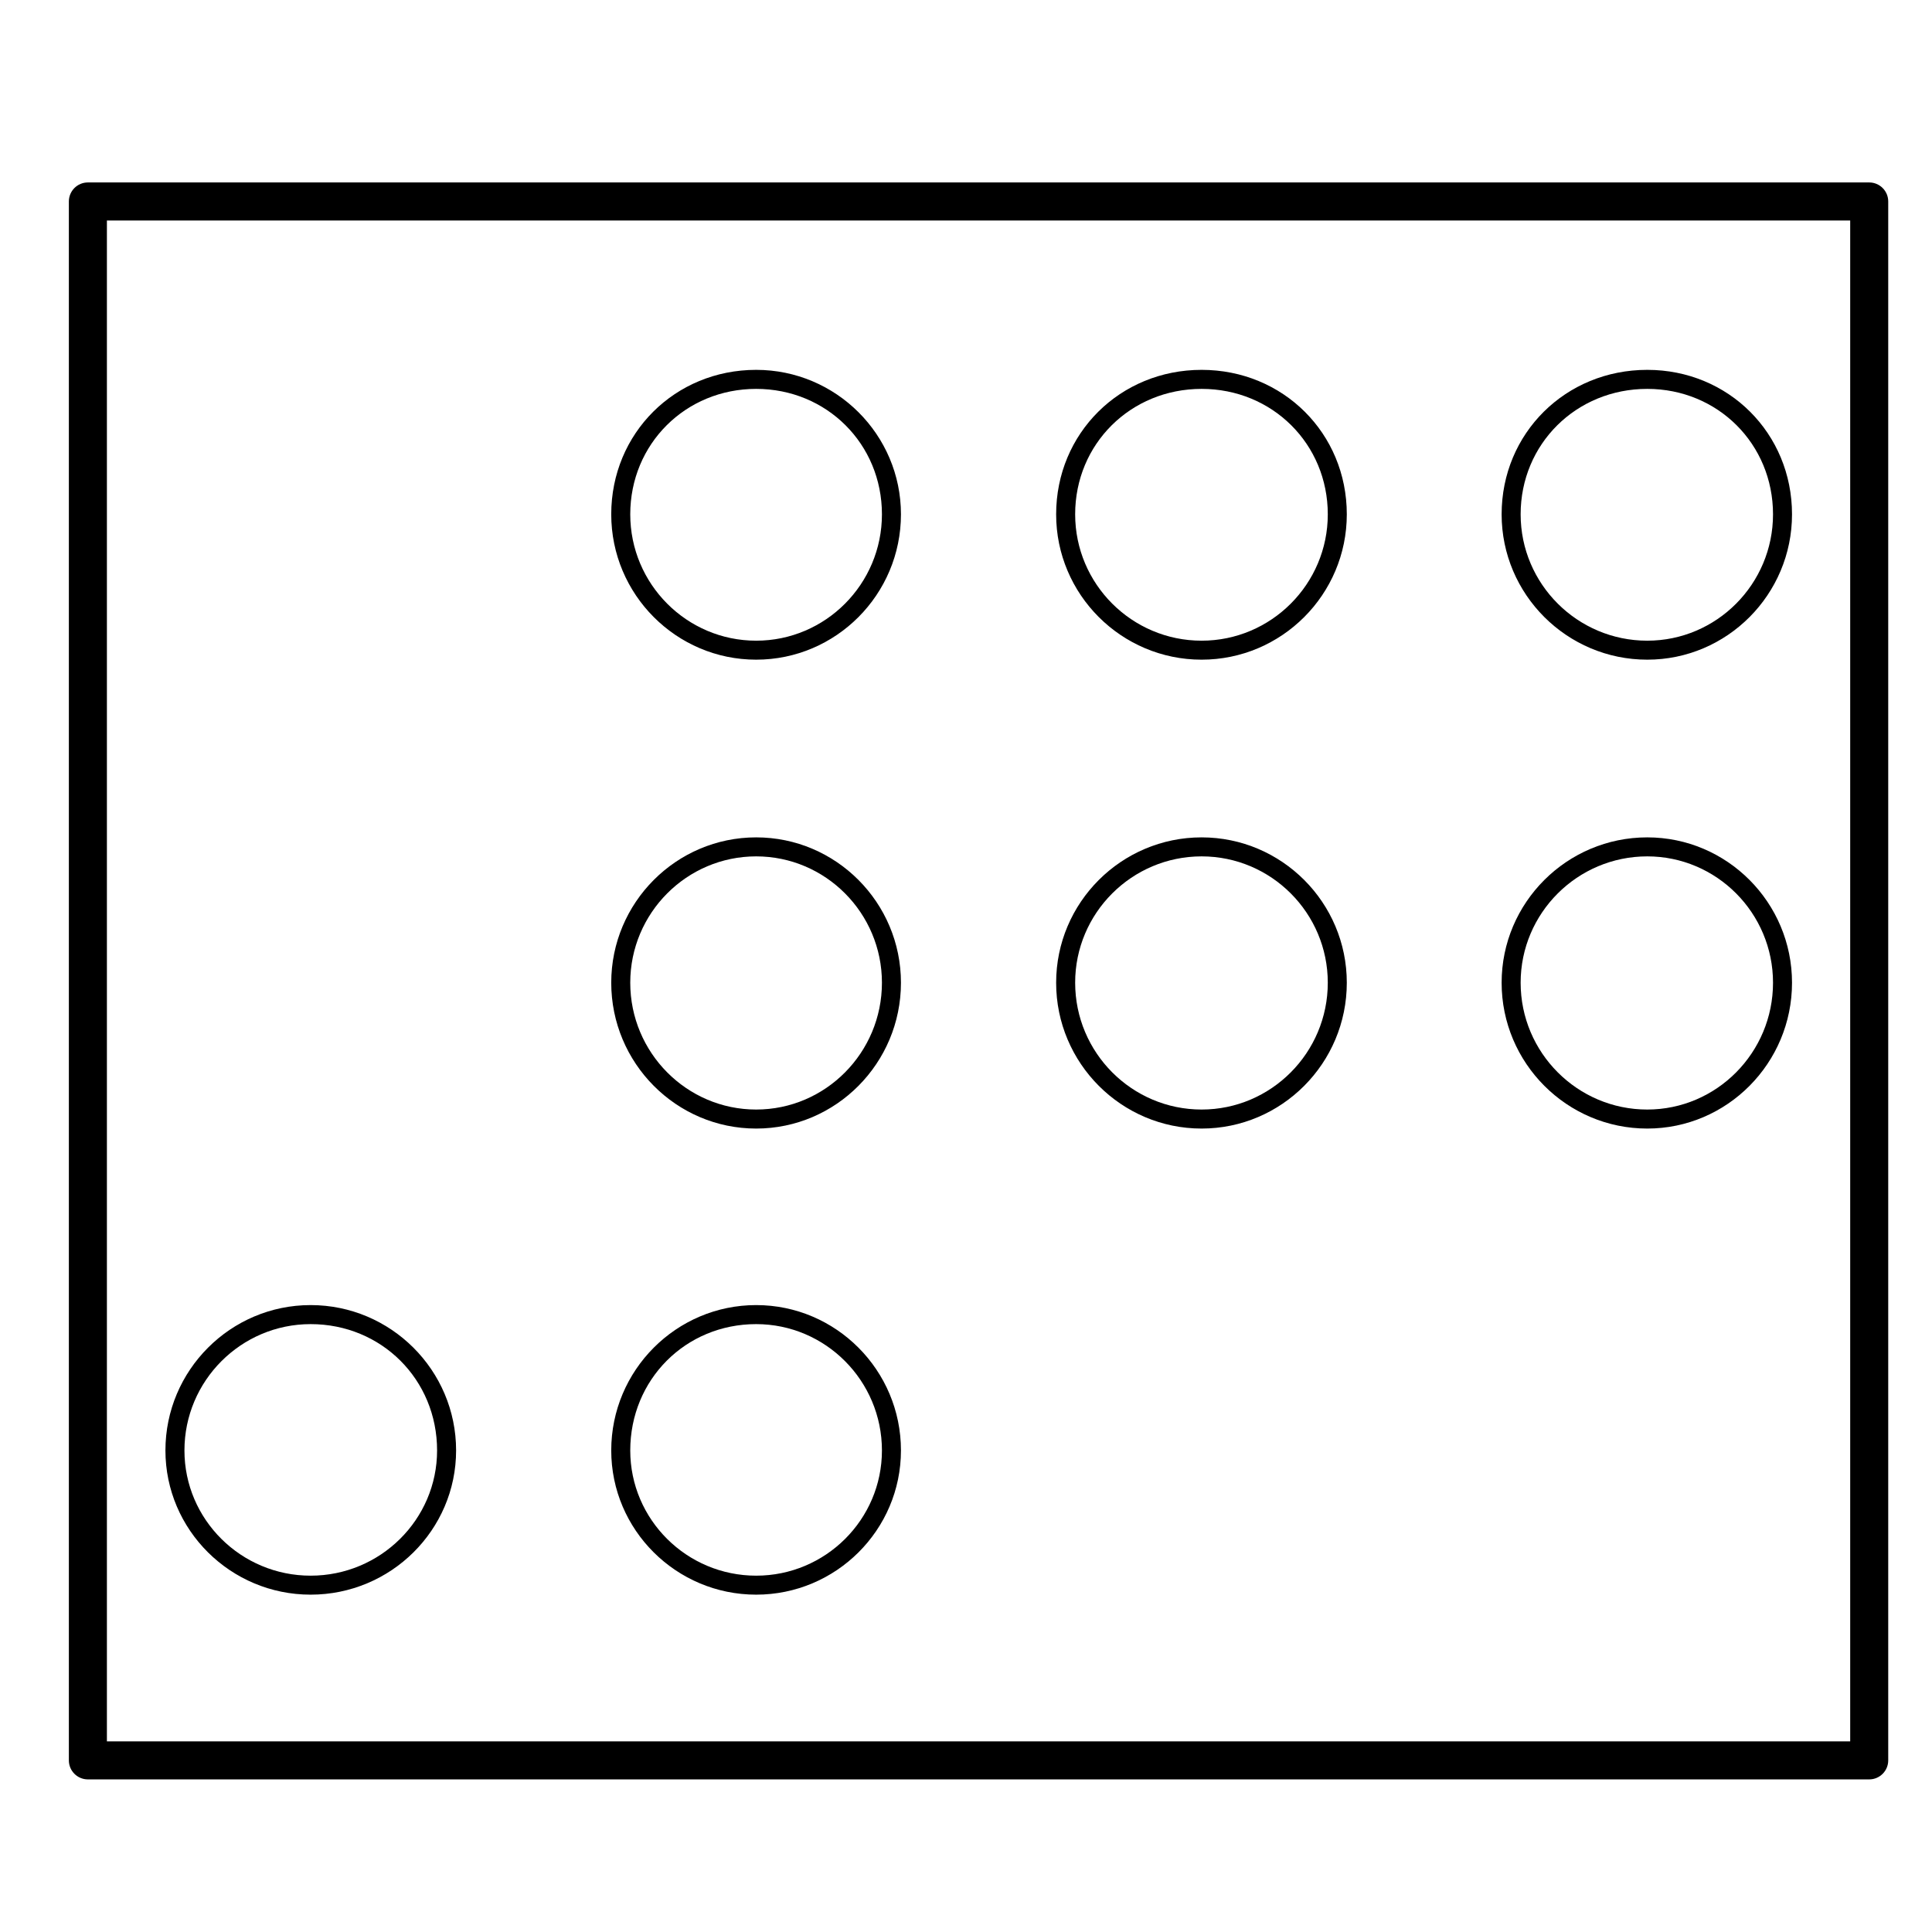 <?xml version="1.0" encoding="UTF-8"?>
<!-- Uploaded to: ICON Repo, www.iconrepo.com, Generator: ICON Repo Mixer Tools -->
<svg fill="#000000" width="800px" height="800px" version="1.1" viewBox="144 144 512 512" xmlns="http://www.w3.org/2000/svg">
 <g>
  <path d="m344.39 318.82c21.156 0 38.371-17.281 38.371-38.52 0-21.105-17.215-38.285-38.371-38.285-21.531 0-38.406 16.816-38.406 38.285 0 21.238 17.23 38.52 38.406 38.52zm0-71.762c18.691 0 33.332 14.602 33.332 33.246 0 18.461-14.953 33.484-33.332 33.484-18.398 0-33.367-15.02-33.367-33.484 0-18.648 14.66-33.246 33.367-33.246z"/>
  <path d="m344.39 443.08c21.156 0 38.371-17.336 38.371-38.648 0-21.242-17.215-38.52-38.371-38.52-21.176 0-38.406 17.285-38.406 38.52 0 21.309 17.23 38.648 38.406 38.648zm0-72.133c18.379 0 33.332 15.02 33.332 33.484 0 18.535-14.953 33.609-33.332 33.609-18.398 0-33.367-15.074-33.367-33.609 0-18.461 14.973-33.484 33.367-33.484z"/>
  <path d="m344.39 566.6c21.156 0 38.371-17.145 38.371-38.219 0-21.242-17.215-38.52-38.371-38.52-21.176 0-38.406 17.281-38.406 38.52 0 21.074 17.23 38.219 38.406 38.219zm0-71.695c18.379 0 33.332 15.02 33.332 33.484 0 18.297-14.953 33.18-33.332 33.18-18.398 0-33.367-14.883-33.367-33.18 0-18.777 14.66-33.484 33.367-33.484z"/>
  <path d="m226.32 566.6c21.262 0 38.551-17.145 38.551-38.219 0-21.242-17.297-38.52-38.551-38.52-21.219 0-38.48 17.281-38.48 38.52 0 21.074 17.262 38.219 38.48 38.219zm0-71.695c18.793 0 33.512 14.707 33.512 33.484 0 18.297-15.035 33.18-33.512 33.18-18.438 0-33.441-14.883-33.441-33.18 0-18.465 15.004-33.484 33.441-33.484z"/>
  <path d="m462.44 318.82c21.215 0 38.477-17.281 38.477-38.52 0-21.469-16.898-38.285-38.477-38.285-21.617 0-38.551 16.816-38.551 38.285-0.008 21.238 17.289 38.52 38.551 38.52zm0-71.762c18.746 0 33.438 14.602 33.438 33.246 0 18.461-15.004 33.484-33.438 33.484-18.48 0-33.512-15.02-33.512-33.484-0.008-18.648 14.711-33.246 33.512-33.246z"/>
  <path d="m580.54 318.82c21.156 0 38.363-17.281 38.363-38.52 0-21.469-16.852-38.285-38.363-38.285-21.645 0-38.594 16.816-38.594 38.285 0.004 21.238 17.309 38.52 38.594 38.52zm0-71.762c18.691 0 33.328 14.602 33.328 33.246 0 18.461-14.949 33.484-33.328 33.484-18.504 0-33.555-15.02-33.555-33.484 0-18.648 14.742-33.246 33.555-33.246z"/>
  <path d="m462.44 443.08c21.215 0 38.477-17.336 38.477-38.648 0-21.242-17.262-38.52-38.477-38.52-21.262 0-38.551 17.285-38.551 38.52-0.008 21.309 17.289 38.648 38.551 38.648zm0-72.133c18.434 0 33.438 15.02 33.438 33.484 0 18.535-15.004 33.609-33.438 33.609-18.48 0-33.512-15.074-33.512-33.609-0.008-18.461 15.031-33.484 33.512-33.484z"/>
  <path d="m580.54 443.08c21.156 0 38.363-17.336 38.363-38.648 0-21.242-17.211-38.52-38.363-38.52-21.285 0-38.594 17.285-38.594 38.52 0.004 21.309 17.309 38.648 38.594 38.648zm0-72.133c18.379 0 33.328 15.02 33.328 33.484 0 18.535-14.949 33.609-33.328 33.609-18.504 0-33.555-15.074-33.555-33.609 0-18.461 15.051-33.484 33.555-33.484z"/>
  <path d="m639.36 192.35h-472.07c-2.781 0-5.039 2.254-5.039 5.039v413.13c0 2.785 2.258 5.039 5.039 5.039h472.07c2.781 0 5.039-2.254 5.039-5.039v-413.13c0-2.785-2.262-5.039-5.039-5.039zm-5.039 413.13h-461.99v-403.05h461.99z"/>
 </g>
</svg>